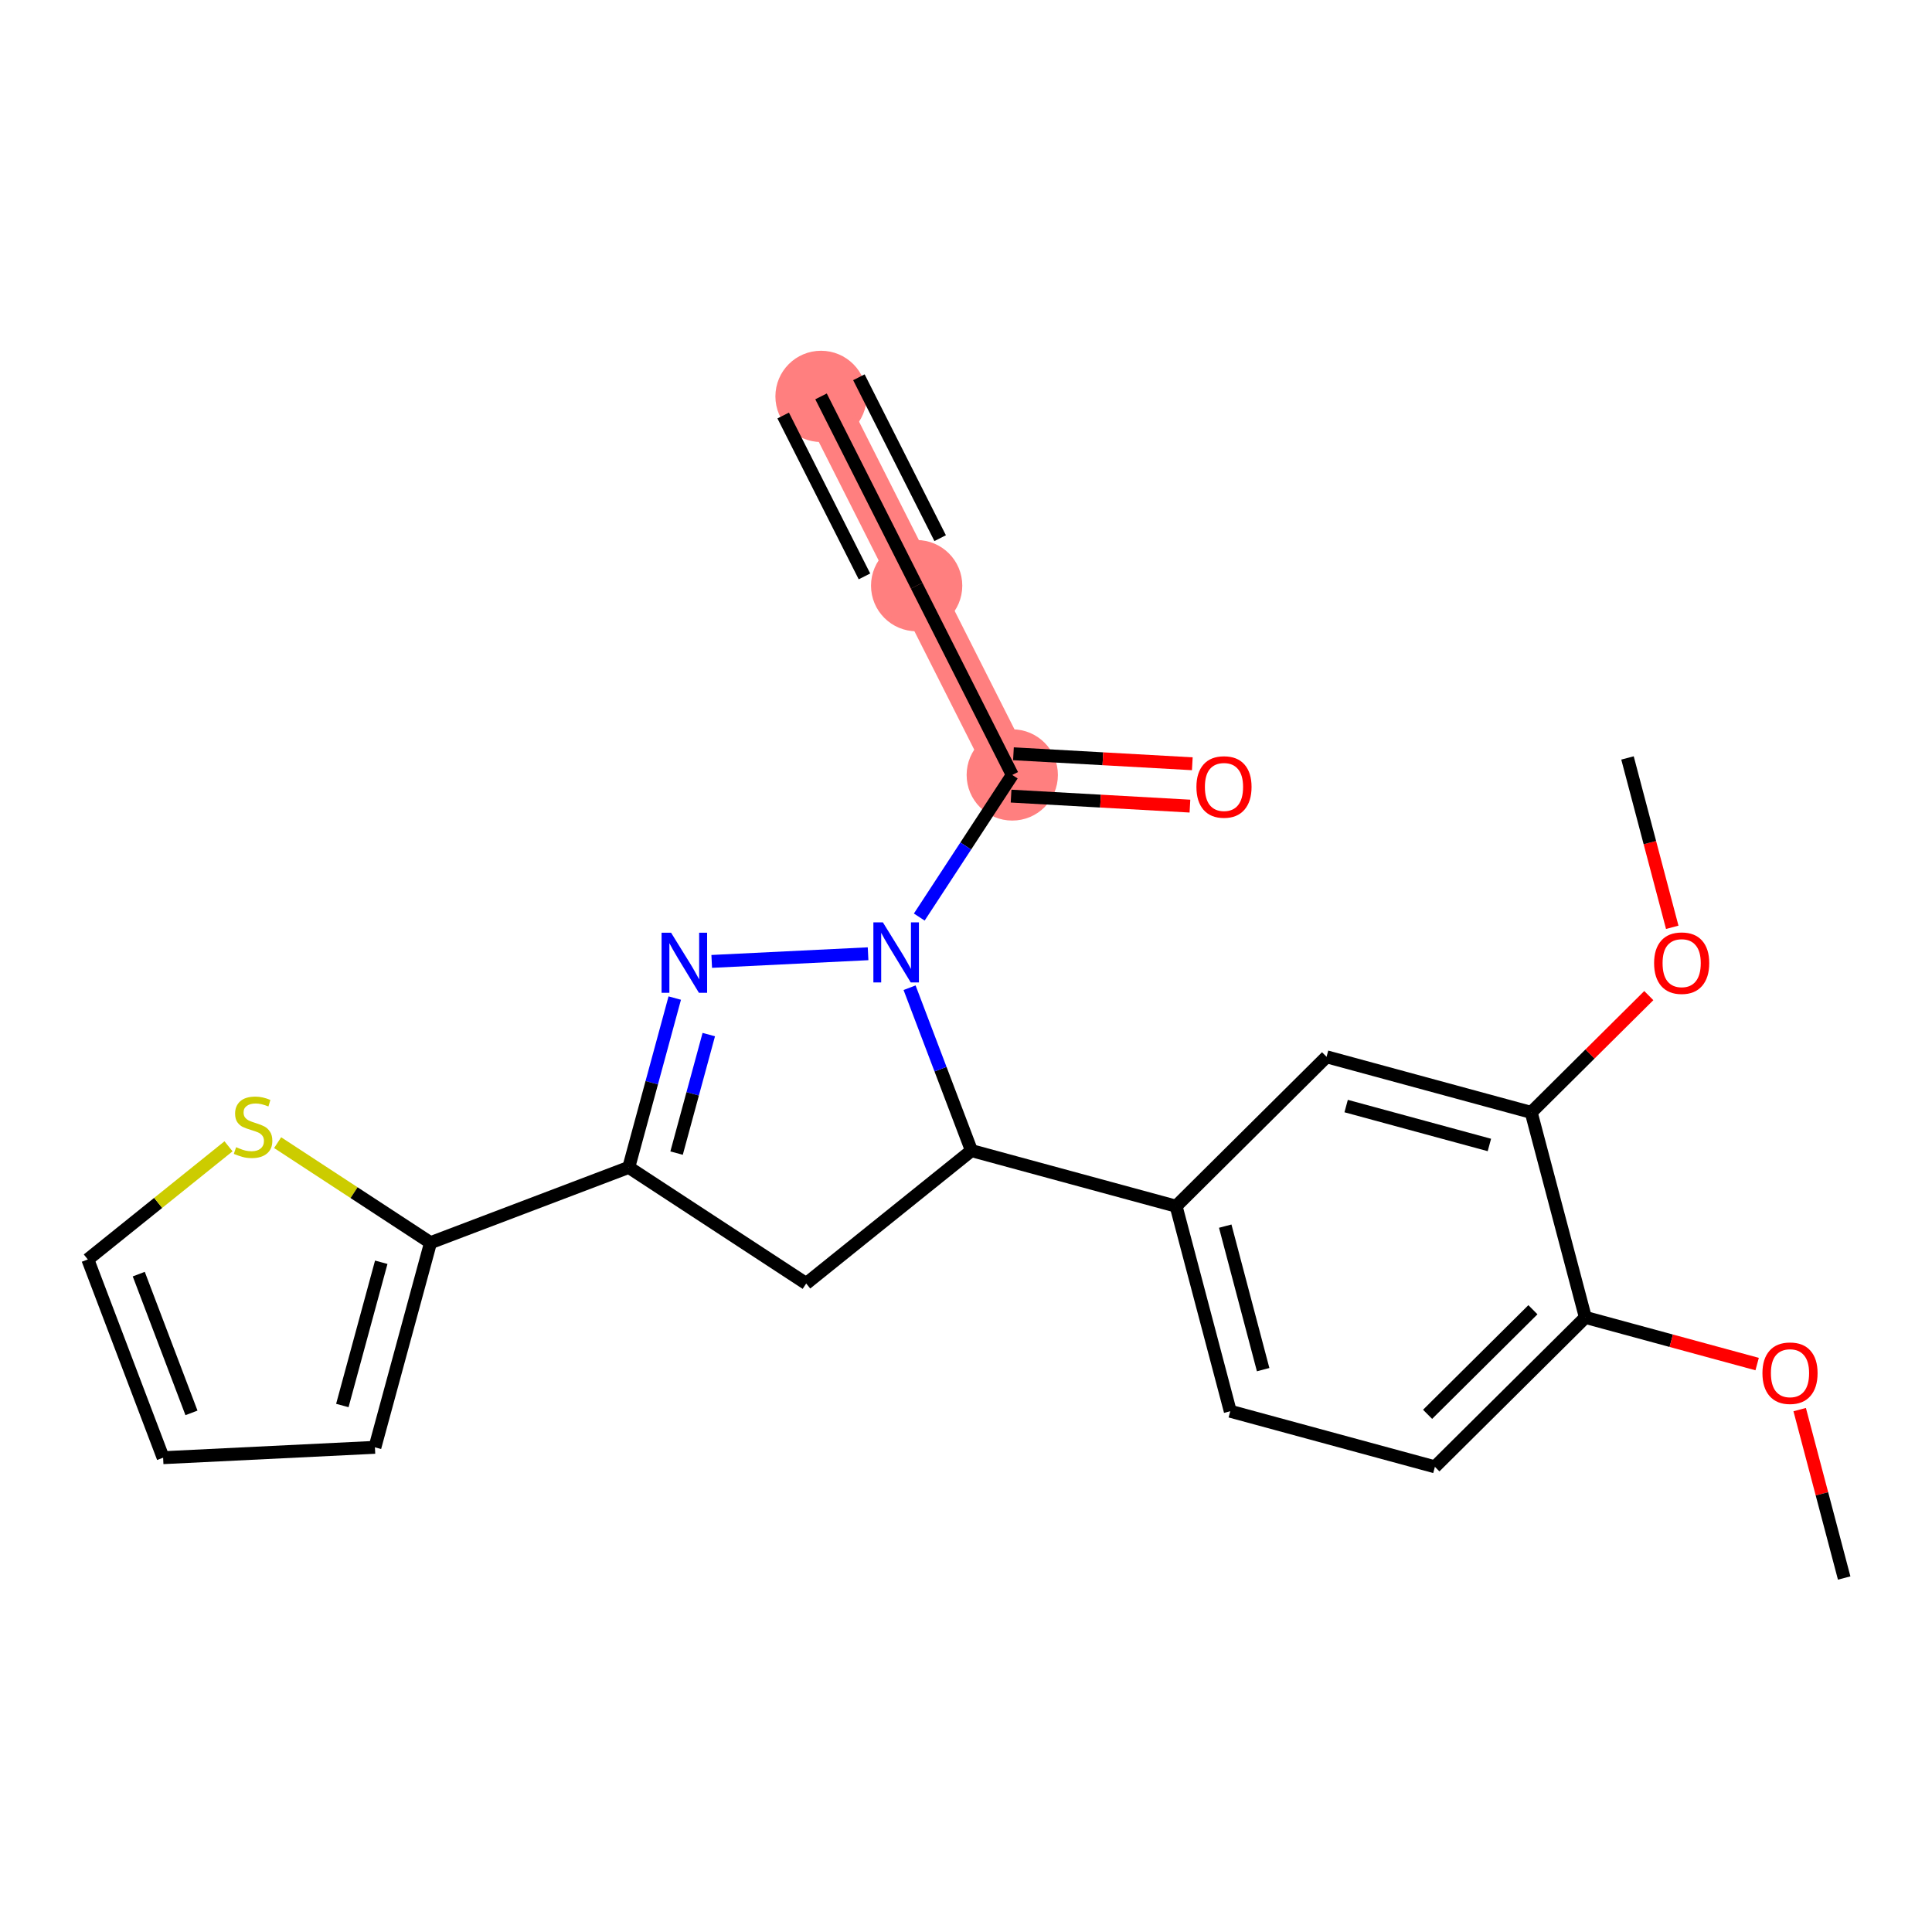 <?xml version='1.0' encoding='iso-8859-1'?>
<svg version='1.1' baseProfile='full'
              xmlns='http://www.w3.org/2000/svg'
                      xmlns:rdkit='http://www.rdkit.org/xml'
                      xmlns:xlink='http://www.w3.org/1999/xlink'
                  xml:space='preserve'
width='300px' height='300px' viewBox='0 0 300 300'>
<!-- END OF HEADER -->
<rect style='opacity:1.0;fill:#FFFFFF;stroke:none' width='300' height='300' x='0' y='0'> </rect>
<rect style='opacity:1.0;fill:#FFFFFF;stroke:none' width='300' height='300' x='0' y='0'> </rect>
<path d='M 127.49,61.551 L 142.337,90.942' style='fill:none;fill-rule:evenodd;stroke:#FF7F7F;stroke-width:7.0px;stroke-linecap:butt;stroke-linejoin:miter;stroke-opacity:1' />
<path d='M 142.337,90.942 L 157.184,120.333' style='fill:none;fill-rule:evenodd;stroke:#FF7F7F;stroke-width:7.0px;stroke-linecap:butt;stroke-linejoin:miter;stroke-opacity:1' />
<ellipse cx='127.49' cy='61.551' rx='6.586' ry='6.586'  style='fill:#FF7F7F;fill-rule:evenodd;stroke:#FF7F7F;stroke-width:1.0px;stroke-linecap:butt;stroke-linejoin:miter;stroke-opacity:1' />
<ellipse cx='142.337' cy='90.942' rx='6.586' ry='6.586'  style='fill:#FF7F7F;fill-rule:evenodd;stroke:#FF7F7F;stroke-width:1.0px;stroke-linecap:butt;stroke-linejoin:miter;stroke-opacity:1' />
<ellipse cx='157.184' cy='120.333' rx='6.586' ry='6.586'  style='fill:#FF7F7F;fill-rule:evenodd;stroke:#FF7F7F;stroke-width:1.0px;stroke-linecap:butt;stroke-linejoin:miter;stroke-opacity:1' />
<path class='bond-0 atom-0 atom-1' d='M 127.49,61.551 L 142.337,90.942' style='fill:none;fill-rule:evenodd;stroke:#000000;stroke-width:2.0px;stroke-linecap:butt;stroke-linejoin:miter;stroke-opacity:1' />
<path class='bond-0 atom-0 atom-1' d='M 121.612,64.52 L 134.232,89.503' style='fill:none;fill-rule:evenodd;stroke:#000000;stroke-width:2.0px;stroke-linecap:butt;stroke-linejoin:miter;stroke-opacity:1' />
<path class='bond-0 atom-0 atom-1' d='M 133.369,58.582 L 145.988,83.564' style='fill:none;fill-rule:evenodd;stroke:#000000;stroke-width:2.0px;stroke-linecap:butt;stroke-linejoin:miter;stroke-opacity:1' />
<path class='bond-1 atom-1 atom-2' d='M 142.337,90.942 L 157.184,120.333' style='fill:none;fill-rule:evenodd;stroke:#000000;stroke-width:2.0px;stroke-linecap:butt;stroke-linejoin:miter;stroke-opacity:1' />
<path class='bond-2 atom-2 atom-3' d='M 157,123.62 L 170.887,124.396' style='fill:none;fill-rule:evenodd;stroke:#000000;stroke-width:2.0px;stroke-linecap:butt;stroke-linejoin:miter;stroke-opacity:1' />
<path class='bond-2 atom-2 atom-3' d='M 170.887,124.396 L 184.773,125.173' style='fill:none;fill-rule:evenodd;stroke:#FF0000;stroke-width:2.0px;stroke-linecap:butt;stroke-linejoin:miter;stroke-opacity:1' />
<path class='bond-2 atom-2 atom-3' d='M 157.368,117.045 L 171.254,117.821' style='fill:none;fill-rule:evenodd;stroke:#000000;stroke-width:2.0px;stroke-linecap:butt;stroke-linejoin:miter;stroke-opacity:1' />
<path class='bond-2 atom-2 atom-3' d='M 171.254,117.821 L 185.141,118.597' style='fill:none;fill-rule:evenodd;stroke:#FF0000;stroke-width:2.0px;stroke-linecap:butt;stroke-linejoin:miter;stroke-opacity:1' />
<path class='bond-3 atom-2 atom-4' d='M 157.184,120.333 L 149.964,131.366' style='fill:none;fill-rule:evenodd;stroke:#000000;stroke-width:2.0px;stroke-linecap:butt;stroke-linejoin:miter;stroke-opacity:1' />
<path class='bond-3 atom-2 atom-4' d='M 149.964,131.366 L 142.744,142.4' style='fill:none;fill-rule:evenodd;stroke:#0000FF;stroke-width:2.0px;stroke-linecap:butt;stroke-linejoin:miter;stroke-opacity:1' />
<path class='bond-4 atom-4 atom-5' d='M 134.795,148.099 L 110.516,149.287' style='fill:none;fill-rule:evenodd;stroke:#0000FF;stroke-width:2.0px;stroke-linecap:butt;stroke-linejoin:miter;stroke-opacity:1' />
<path class='bond-23 atom-13 atom-4' d='M 150.848,178.667 L 146.043,166.019' style='fill:none;fill-rule:evenodd;stroke:#000000;stroke-width:2.0px;stroke-linecap:butt;stroke-linejoin:miter;stroke-opacity:1' />
<path class='bond-23 atom-13 atom-4' d='M 146.043,166.019 L 141.238,153.372' style='fill:none;fill-rule:evenodd;stroke:#0000FF;stroke-width:2.0px;stroke-linecap:butt;stroke-linejoin:miter;stroke-opacity:1' />
<path class='bond-5 atom-5 atom-6' d='M 104.775,154.98 L 101.204,168.126' style='fill:none;fill-rule:evenodd;stroke:#0000FF;stroke-width:2.0px;stroke-linecap:butt;stroke-linejoin:miter;stroke-opacity:1' />
<path class='bond-5 atom-5 atom-6' d='M 101.204,168.126 L 97.633,181.271' style='fill:none;fill-rule:evenodd;stroke:#000000;stroke-width:2.0px;stroke-linecap:butt;stroke-linejoin:miter;stroke-opacity:1' />
<path class='bond-5 atom-5 atom-6' d='M 110.059,160.651 L 107.559,169.852' style='fill:none;fill-rule:evenodd;stroke:#0000FF;stroke-width:2.0px;stroke-linecap:butt;stroke-linejoin:miter;stroke-opacity:1' />
<path class='bond-5 atom-5 atom-6' d='M 107.559,169.852 L 105.059,179.054' style='fill:none;fill-rule:evenodd;stroke:#000000;stroke-width:2.0px;stroke-linecap:butt;stroke-linejoin:miter;stroke-opacity:1' />
<path class='bond-6 atom-6 atom-7' d='M 97.633,181.271 L 66.851,192.964' style='fill:none;fill-rule:evenodd;stroke:#000000;stroke-width:2.0px;stroke-linecap:butt;stroke-linejoin:miter;stroke-opacity:1' />
<path class='bond-11 atom-6 atom-12' d='M 97.633,181.271 L 125.186,199.301' style='fill:none;fill-rule:evenodd;stroke:#000000;stroke-width:2.0px;stroke-linecap:butt;stroke-linejoin:miter;stroke-opacity:1' />
<path class='bond-7 atom-7 atom-8' d='M 66.851,192.964 L 58.218,224.74' style='fill:none;fill-rule:evenodd;stroke:#000000;stroke-width:2.0px;stroke-linecap:butt;stroke-linejoin:miter;stroke-opacity:1' />
<path class='bond-7 atom-7 atom-8' d='M 59.201,196.004 L 53.158,218.247' style='fill:none;fill-rule:evenodd;stroke:#000000;stroke-width:2.0px;stroke-linecap:butt;stroke-linejoin:miter;stroke-opacity:1' />
<path class='bond-25 atom-11 atom-7' d='M 43.111,177.429 L 54.981,185.197' style='fill:none;fill-rule:evenodd;stroke:#CCCC00;stroke-width:2.0px;stroke-linecap:butt;stroke-linejoin:miter;stroke-opacity:1' />
<path class='bond-25 atom-11 atom-7' d='M 54.981,185.197 L 66.851,192.964' style='fill:none;fill-rule:evenodd;stroke:#000000;stroke-width:2.0px;stroke-linecap:butt;stroke-linejoin:miter;stroke-opacity:1' />
<path class='bond-8 atom-8 atom-9' d='M 58.218,224.74 L 25.33,226.349' style='fill:none;fill-rule:evenodd;stroke:#000000;stroke-width:2.0px;stroke-linecap:butt;stroke-linejoin:miter;stroke-opacity:1' />
<path class='bond-9 atom-9 atom-10' d='M 25.33,226.349 L 13.636,195.567' style='fill:none;fill-rule:evenodd;stroke:#000000;stroke-width:2.0px;stroke-linecap:butt;stroke-linejoin:miter;stroke-opacity:1' />
<path class='bond-9 atom-9 atom-10' d='M 29.732,219.393 L 21.547,197.846' style='fill:none;fill-rule:evenodd;stroke:#000000;stroke-width:2.0px;stroke-linecap:butt;stroke-linejoin:miter;stroke-opacity:1' />
<path class='bond-10 atom-10 atom-11' d='M 13.636,195.567 L 24.561,186.784' style='fill:none;fill-rule:evenodd;stroke:#000000;stroke-width:2.0px;stroke-linecap:butt;stroke-linejoin:miter;stroke-opacity:1' />
<path class='bond-10 atom-10 atom-11' d='M 24.561,186.784 L 35.485,178' style='fill:none;fill-rule:evenodd;stroke:#CCCC00;stroke-width:2.0px;stroke-linecap:butt;stroke-linejoin:miter;stroke-opacity:1' />
<path class='bond-12 atom-12 atom-13' d='M 125.186,199.301 L 150.848,178.667' style='fill:none;fill-rule:evenodd;stroke:#000000;stroke-width:2.0px;stroke-linecap:butt;stroke-linejoin:miter;stroke-opacity:1' />
<path class='bond-13 atom-13 atom-14' d='M 150.848,178.667 L 182.624,187.3' style='fill:none;fill-rule:evenodd;stroke:#000000;stroke-width:2.0px;stroke-linecap:butt;stroke-linejoin:miter;stroke-opacity:1' />
<path class='bond-14 atom-14 atom-15' d='M 182.624,187.3 L 191.035,219.136' style='fill:none;fill-rule:evenodd;stroke:#000000;stroke-width:2.0px;stroke-linecap:butt;stroke-linejoin:miter;stroke-opacity:1' />
<path class='bond-14 atom-14 atom-15' d='M 190.253,190.393 L 196.141,212.678' style='fill:none;fill-rule:evenodd;stroke:#000000;stroke-width:2.0px;stroke-linecap:butt;stroke-linejoin:miter;stroke-opacity:1' />
<path class='bond-24 atom-23 atom-14' d='M 205.988,164.098 L 182.624,187.3' style='fill:none;fill-rule:evenodd;stroke:#000000;stroke-width:2.0px;stroke-linecap:butt;stroke-linejoin:miter;stroke-opacity:1' />
<path class='bond-15 atom-15 atom-16' d='M 191.035,219.136 L 222.811,227.769' style='fill:none;fill-rule:evenodd;stroke:#000000;stroke-width:2.0px;stroke-linecap:butt;stroke-linejoin:miter;stroke-opacity:1' />
<path class='bond-16 atom-16 atom-17' d='M 222.811,227.769 L 246.176,204.566' style='fill:none;fill-rule:evenodd;stroke:#000000;stroke-width:2.0px;stroke-linecap:butt;stroke-linejoin:miter;stroke-opacity:1' />
<path class='bond-16 atom-16 atom-17' d='M 221.676,219.615 L 238.031,203.374' style='fill:none;fill-rule:evenodd;stroke:#000000;stroke-width:2.0px;stroke-linecap:butt;stroke-linejoin:miter;stroke-opacity:1' />
<path class='bond-17 atom-17 atom-18' d='M 246.176,204.566 L 259.512,208.189' style='fill:none;fill-rule:evenodd;stroke:#000000;stroke-width:2.0px;stroke-linecap:butt;stroke-linejoin:miter;stroke-opacity:1' />
<path class='bond-17 atom-17 atom-18' d='M 259.512,208.189 L 272.848,211.813' style='fill:none;fill-rule:evenodd;stroke:#FF0000;stroke-width:2.0px;stroke-linecap:butt;stroke-linejoin:miter;stroke-opacity:1' />
<path class='bond-19 atom-17 atom-20' d='M 246.176,204.566 L 237.764,172.731' style='fill:none;fill-rule:evenodd;stroke:#000000;stroke-width:2.0px;stroke-linecap:butt;stroke-linejoin:miter;stroke-opacity:1' />
<path class='bond-18 atom-18 atom-19' d='M 279.454,218.883 L 282.909,231.959' style='fill:none;fill-rule:evenodd;stroke:#FF0000;stroke-width:2.0px;stroke-linecap:butt;stroke-linejoin:miter;stroke-opacity:1' />
<path class='bond-18 atom-18 atom-19' d='M 282.909,231.959 L 286.364,245.035' style='fill:none;fill-rule:evenodd;stroke:#000000;stroke-width:2.0px;stroke-linecap:butt;stroke-linejoin:miter;stroke-opacity:1' />
<path class='bond-20 atom-20 atom-21' d='M 237.764,172.731 L 246.894,163.664' style='fill:none;fill-rule:evenodd;stroke:#000000;stroke-width:2.0px;stroke-linecap:butt;stroke-linejoin:miter;stroke-opacity:1' />
<path class='bond-20 atom-20 atom-21' d='M 246.894,163.664 L 256.025,154.597' style='fill:none;fill-rule:evenodd;stroke:#FF0000;stroke-width:2.0px;stroke-linecap:butt;stroke-linejoin:miter;stroke-opacity:1' />
<path class='bond-22 atom-20 atom-23' d='M 237.764,172.731 L 205.988,164.098' style='fill:none;fill-rule:evenodd;stroke:#000000;stroke-width:2.0px;stroke-linecap:butt;stroke-linejoin:miter;stroke-opacity:1' />
<path class='bond-22 atom-20 atom-23' d='M 231.271,177.791 L 209.028,171.748' style='fill:none;fill-rule:evenodd;stroke:#000000;stroke-width:2.0px;stroke-linecap:butt;stroke-linejoin:miter;stroke-opacity:1' />
<path class='bond-21 atom-21 atom-22' d='M 259.665,143.99 L 256.191,130.842' style='fill:none;fill-rule:evenodd;stroke:#FF0000;stroke-width:2.0px;stroke-linecap:butt;stroke-linejoin:miter;stroke-opacity:1' />
<path class='bond-21 atom-21 atom-22' d='M 256.191,130.842 L 252.717,117.693' style='fill:none;fill-rule:evenodd;stroke:#000000;stroke-width:2.0px;stroke-linecap:butt;stroke-linejoin:miter;stroke-opacity:1' />
<path  class='atom-3' d='M 185.78 122.197
Q 185.78 119.958, 186.886 118.706
Q 187.993 117.455, 190.061 117.455
Q 192.129 117.455, 193.235 118.706
Q 194.341 119.958, 194.341 122.197
Q 194.341 124.462, 193.222 125.753
Q 192.102 127.03, 190.061 127.03
Q 188.006 127.03, 186.886 125.753
Q 185.78 124.475, 185.78 122.197
M 190.061 125.977
Q 191.483 125.977, 192.247 125.028
Q 193.024 124.067, 193.024 122.197
Q 193.024 120.366, 192.247 119.444
Q 191.483 118.509, 190.061 118.509
Q 188.638 118.509, 187.861 119.431
Q 187.097 120.353, 187.097 122.197
Q 187.097 124.08, 187.861 125.028
Q 188.638 125.977, 190.061 125.977
' fill='#FF0000'/>
<path  class='atom-4' d='M 137.093 143.223
L 140.149 148.162
Q 140.452 148.65, 140.939 149.532
Q 141.426 150.415, 141.453 150.467
L 141.453 143.223
L 142.691 143.223
L 142.691 152.548
L 141.413 152.548
L 138.134 147.148
Q 137.752 146.516, 137.343 145.792
Q 136.948 145.067, 136.83 144.843
L 136.83 152.548
L 135.618 152.548
L 135.618 143.223
L 137.093 143.223
' fill='#0000FF'/>
<path  class='atom-5' d='M 104.205 144.832
L 107.26 149.771
Q 107.563 150.259, 108.05 151.141
Q 108.538 152.024, 108.564 152.076
L 108.564 144.832
L 109.802 144.832
L 109.802 154.157
L 108.525 154.157
L 105.245 148.757
Q 104.863 148.125, 104.455 147.4
Q 104.06 146.676, 103.941 146.452
L 103.941 154.157
L 102.729 154.157
L 102.729 144.832
L 104.205 144.832
' fill='#0000FF'/>
<path  class='atom-11' d='M 36.664 178.135
Q 36.769 178.174, 37.204 178.359
Q 37.639 178.543, 38.113 178.662
Q 38.6 178.767, 39.074 178.767
Q 39.957 178.767, 40.47 178.346
Q 40.984 177.911, 40.984 177.16
Q 40.984 176.647, 40.721 176.33
Q 40.47 176.014, 40.075 175.843
Q 39.68 175.672, 39.022 175.474
Q 38.192 175.224, 37.691 174.987
Q 37.204 174.75, 36.848 174.249
Q 36.506 173.749, 36.506 172.906
Q 36.506 171.734, 37.296 171.009
Q 38.099 170.285, 39.68 170.285
Q 40.76 170.285, 41.985 170.799
L 41.682 171.813
Q 40.562 171.352, 39.719 171.352
Q 38.811 171.352, 38.31 171.734
Q 37.81 172.103, 37.823 172.748
Q 37.823 173.248, 38.073 173.551
Q 38.337 173.854, 38.705 174.026
Q 39.087 174.197, 39.719 174.394
Q 40.562 174.658, 41.063 174.921
Q 41.563 175.185, 41.919 175.725
Q 42.288 176.251, 42.288 177.16
Q 42.288 178.451, 41.419 179.149
Q 40.562 179.834, 39.127 179.834
Q 38.297 179.834, 37.665 179.65
Q 37.046 179.478, 36.308 179.175
L 36.664 178.135
' fill='#CCCC00'/>
<path  class='atom-18' d='M 273.671 213.226
Q 273.671 210.986, 274.778 209.735
Q 275.884 208.484, 277.952 208.484
Q 280.02 208.484, 281.126 209.735
Q 282.233 210.986, 282.233 213.226
Q 282.233 215.491, 281.113 216.782
Q 279.993 218.059, 277.952 218.059
Q 275.897 218.059, 274.778 216.782
Q 273.671 215.504, 273.671 213.226
M 277.952 217.006
Q 279.374 217.006, 280.138 216.057
Q 280.915 215.096, 280.915 213.226
Q 280.915 211.395, 280.138 210.473
Q 279.374 209.538, 277.952 209.538
Q 276.529 209.538, 275.752 210.46
Q 274.988 211.382, 274.988 213.226
Q 274.988 215.109, 275.752 216.057
Q 276.529 217.006, 277.952 217.006
' fill='#FF0000'/>
<path  class='atom-21' d='M 256.848 149.555
Q 256.848 147.316, 257.954 146.064
Q 259.061 144.813, 261.129 144.813
Q 263.196 144.813, 264.303 146.064
Q 265.409 147.316, 265.409 149.555
Q 265.409 151.82, 264.29 153.111
Q 263.17 154.389, 261.129 154.389
Q 259.074 154.389, 257.954 153.111
Q 256.848 151.833, 256.848 149.555
M 261.129 153.335
Q 262.551 153.335, 263.315 152.387
Q 264.092 151.425, 264.092 149.555
Q 264.092 147.724, 263.315 146.802
Q 262.551 145.867, 261.129 145.867
Q 259.706 145.867, 258.929 146.789
Q 258.165 147.711, 258.165 149.555
Q 258.165 151.438, 258.929 152.387
Q 259.706 153.335, 261.129 153.335
' fill='#FF0000'/>
</svg>
